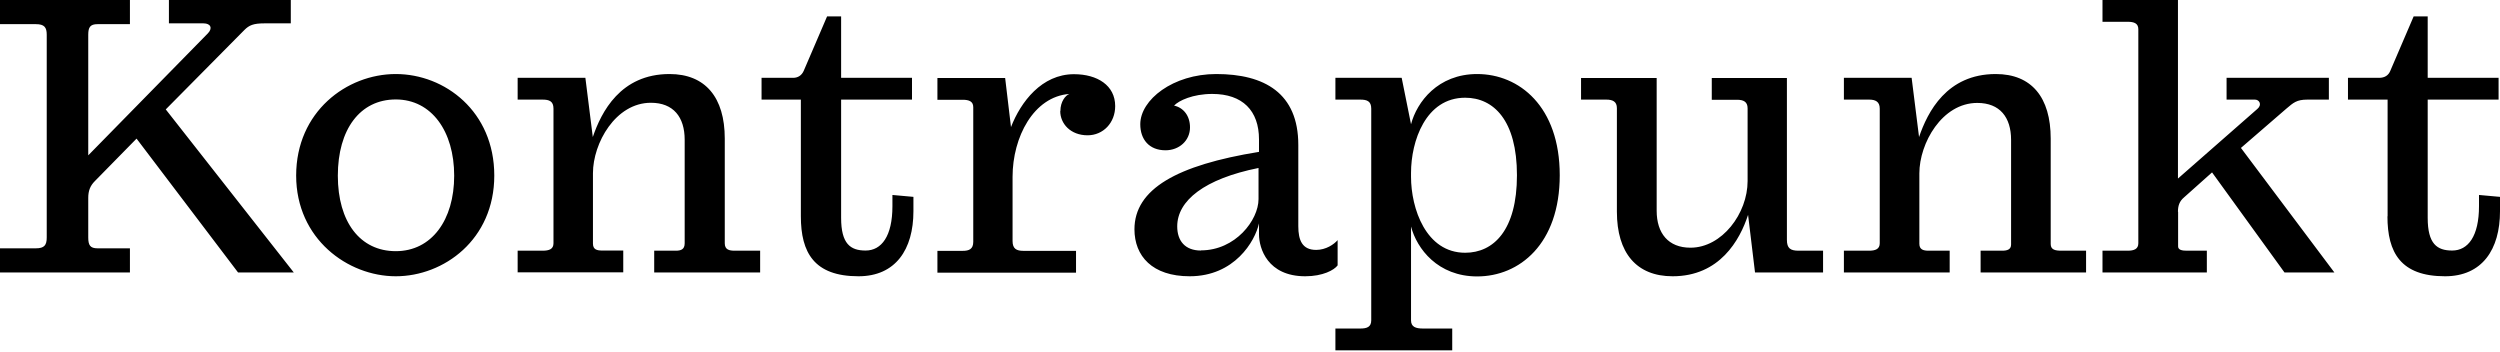 <?xml version="1.0" encoding="utf-8"?>
<svg xmlns="http://www.w3.org/2000/svg" width="270" height="38" viewBox="0 0 270 38" fill="none">
<path d="M257.861 23.375V10.758H253.581V8.406H256.94C257.537 8.406 257.946 8.15 258.15 7.655L260.674 1.773H262.191V8.406H269.847V10.758H262.191V23.529C262.191 26.342 263.197 27.058 264.834 27.058C266.556 27.058 267.732 25.506 267.732 22.267V21.056L270 21.261V22.813C270 26.939 268.073 29.837 264.067 29.837C259.276 29.837 257.844 27.28 257.844 23.358L257.861 23.375ZM235.236 22.881V26.615C235.236 26.99 235.662 27.075 236.156 27.075H238.339V29.428H227.069V27.075H229.797C230.462 27.075 230.939 26.904 230.939 26.274V3.154C230.939 2.523 230.479 2.353 229.797 2.353H227.069V0H235.219V19.283L243.795 11.764C244.34 11.304 243.999 10.758 243.539 10.758H240.47V8.406H251.518V10.758H249.199C248.023 10.758 247.682 11.099 246.932 11.73L242.021 15.976L252.115 29.428H246.727L238.901 18.618L235.883 21.312C235.372 21.738 235.219 22.233 235.219 22.864L235.236 22.881ZM199.141 29.428V27.075H201.869C202.534 27.075 203.012 26.904 203.012 26.274V11.73C203.012 10.98 202.551 10.758 201.869 10.758H199.141V8.406H206.456L207.257 14.799C208.178 12.105 210.241 7.996 215.543 7.996C219.413 7.996 221.476 10.52 221.476 14.97V26.359C221.476 26.99 221.988 27.075 222.653 27.075H225.296V29.428H213.906V27.075H216.225C216.771 27.075 217.197 26.956 217.197 26.41V15.106C217.197 12.668 215.986 11.116 213.548 11.116C209.729 11.116 207.291 15.481 207.291 18.721V26.325C207.291 26.956 207.717 27.075 208.297 27.075H210.565V29.428H199.175H199.141ZM170.77 8.423H178.92V22.761C178.92 25.2 180.182 26.751 182.569 26.751C185.979 26.751 188.741 23.051 188.741 19.556V11.696C188.741 10.98 188.281 10.775 187.599 10.775H184.871V8.423H192.986V25.899C192.986 26.819 193.361 27.075 194.248 27.075H196.891V29.428H189.542L188.792 23.205C187.905 25.933 185.723 29.837 180.642 29.837C176.738 29.837 174.624 27.314 174.624 22.864V11.679C174.624 10.963 174.163 10.758 173.481 10.758H170.753V8.406L170.77 8.423ZM151.385 8.423L152.391 13.418C153.022 11.014 155.289 7.996 159.535 7.996C164.07 7.996 168.452 11.492 168.452 18.925C168.452 26.359 164.087 29.854 159.535 29.854C155.289 29.854 153.022 26.87 152.391 24.466V34.594C152.391 35.31 152.902 35.481 153.687 35.481H156.841V37.833H144.224V35.481H146.918C147.634 35.481 148.094 35.31 148.094 34.594V11.73C148.094 10.929 147.634 10.758 146.918 10.758H144.224V8.406H151.368L151.385 8.423ZM158.239 27.297C161.308 27.297 163.831 24.859 163.831 18.925C163.831 12.992 161.308 10.554 158.239 10.554C153.959 10.554 152.391 15.259 152.391 18.669V19.096C152.391 22.506 153.993 27.297 158.239 27.297ZM122.52 24.773C122.52 20.409 127.106 17.834 135.972 16.402V15.055C135.972 11.952 134.199 10.145 130.925 10.145C128.828 10.145 127.311 10.861 126.799 11.406C127.771 11.611 128.521 12.463 128.521 13.759C128.521 15.191 127.345 16.231 125.878 16.231C124.105 16.231 123.15 15.055 123.15 13.418C123.15 10.775 126.68 7.996 131.351 7.996C136.569 7.996 140.217 10.059 140.217 15.652V24.432C140.217 25.95 140.643 26.99 142.144 26.99C143.201 26.99 144.07 26.393 144.463 25.933V28.661C144.088 29.172 142.86 29.837 140.967 29.837C136.893 29.837 135.972 26.819 135.972 25.302V24.125C135.546 26.052 133.329 29.837 128.487 29.837C124.446 29.837 122.52 27.655 122.52 24.756V24.773ZM129.698 27.041C133.431 27.041 135.921 23.767 135.921 21.5V18.141C130.073 19.317 127.14 21.67 127.14 24.449C127.14 26.001 127.976 27.058 129.698 27.058V27.041ZM114.523 11.986C114.523 10.98 115.069 10.298 115.495 10.145C111.625 10.434 109.357 14.816 109.357 19.096V26.035C109.357 26.87 109.783 27.092 110.534 27.092H116.211V29.445H101.241V27.092H103.969C104.634 27.092 105.112 26.922 105.112 26.12V11.577C105.112 10.946 104.651 10.775 103.969 10.775H101.241V8.423H108.556L109.187 13.725C110.244 10.997 112.511 8.013 115.99 8.013C118.513 8.013 120.44 9.224 120.44 11.457C120.44 13.265 119.144 14.612 117.456 14.612C115.614 14.612 114.506 13.35 114.506 12.003L114.523 11.986ZM86.493 23.375V10.758H82.248V8.406H85.658C86.169 8.406 86.579 8.15 86.8 7.655L89.324 1.773H90.841V8.406H98.496V10.758H90.841V23.529C90.841 26.342 91.847 27.058 93.484 27.058C95.206 27.058 96.382 25.506 96.382 22.267V21.056L98.65 21.261V22.813C98.65 26.939 96.723 29.837 92.717 29.837C87.926 29.837 86.493 27.28 86.493 23.358V23.375ZM55.906 29.428V27.075H58.6C59.316 27.075 59.776 26.904 59.776 26.274V11.73C59.776 10.929 59.316 10.758 58.6 10.758H55.906V8.406H63.221L64.022 14.799C64.942 12.105 67.006 7.996 72.308 7.996C76.178 7.996 78.275 10.52 78.275 14.97V26.274C78.275 26.99 78.787 27.075 79.367 27.075H82.095V29.428H70.654V27.075H72.973C73.519 27.075 73.945 26.956 73.945 26.274V15.089C73.945 12.651 72.734 11.099 70.296 11.099C66.477 11.099 64.039 15.464 64.039 18.704V26.308C64.039 26.973 64.499 27.058 65.045 27.058H67.312V29.411H55.923L55.906 29.428ZM31.985 18.959C31.985 12.071 37.441 7.996 42.744 7.996C48.046 7.996 53.383 12.037 53.383 18.959C53.383 25.881 47.927 29.837 42.744 29.837C37.561 29.837 31.985 25.796 31.985 18.959ZM42.744 27.126C46.614 27.126 49.052 23.767 49.052 18.976C49.052 14.185 46.614 10.741 42.744 10.741C38.873 10.741 36.486 13.981 36.486 18.976C36.486 23.972 38.891 27.126 42.744 27.126ZM0 29.428V26.819H3.87C4.791 26.819 5.047 26.478 5.047 25.643V3.751C5.047 2.95 4.791 2.609 3.87 2.609H0V0H14.032V2.609H10.537C9.735 2.609 9.531 2.95 9.531 3.751V16.777L22.438 3.615C22.983 3.069 22.779 2.523 21.977 2.523H18.243V0H31.406V2.523H28.541C27.365 2.523 26.904 2.728 26.393 3.239L17.902 11.816L31.73 29.428H25.711L14.748 14.97L10.247 19.556C9.735 20.068 9.531 20.613 9.531 21.363V25.643C9.531 26.478 9.735 26.819 10.537 26.819H14.032V29.428H0Z" fill="black"/>
</svg>